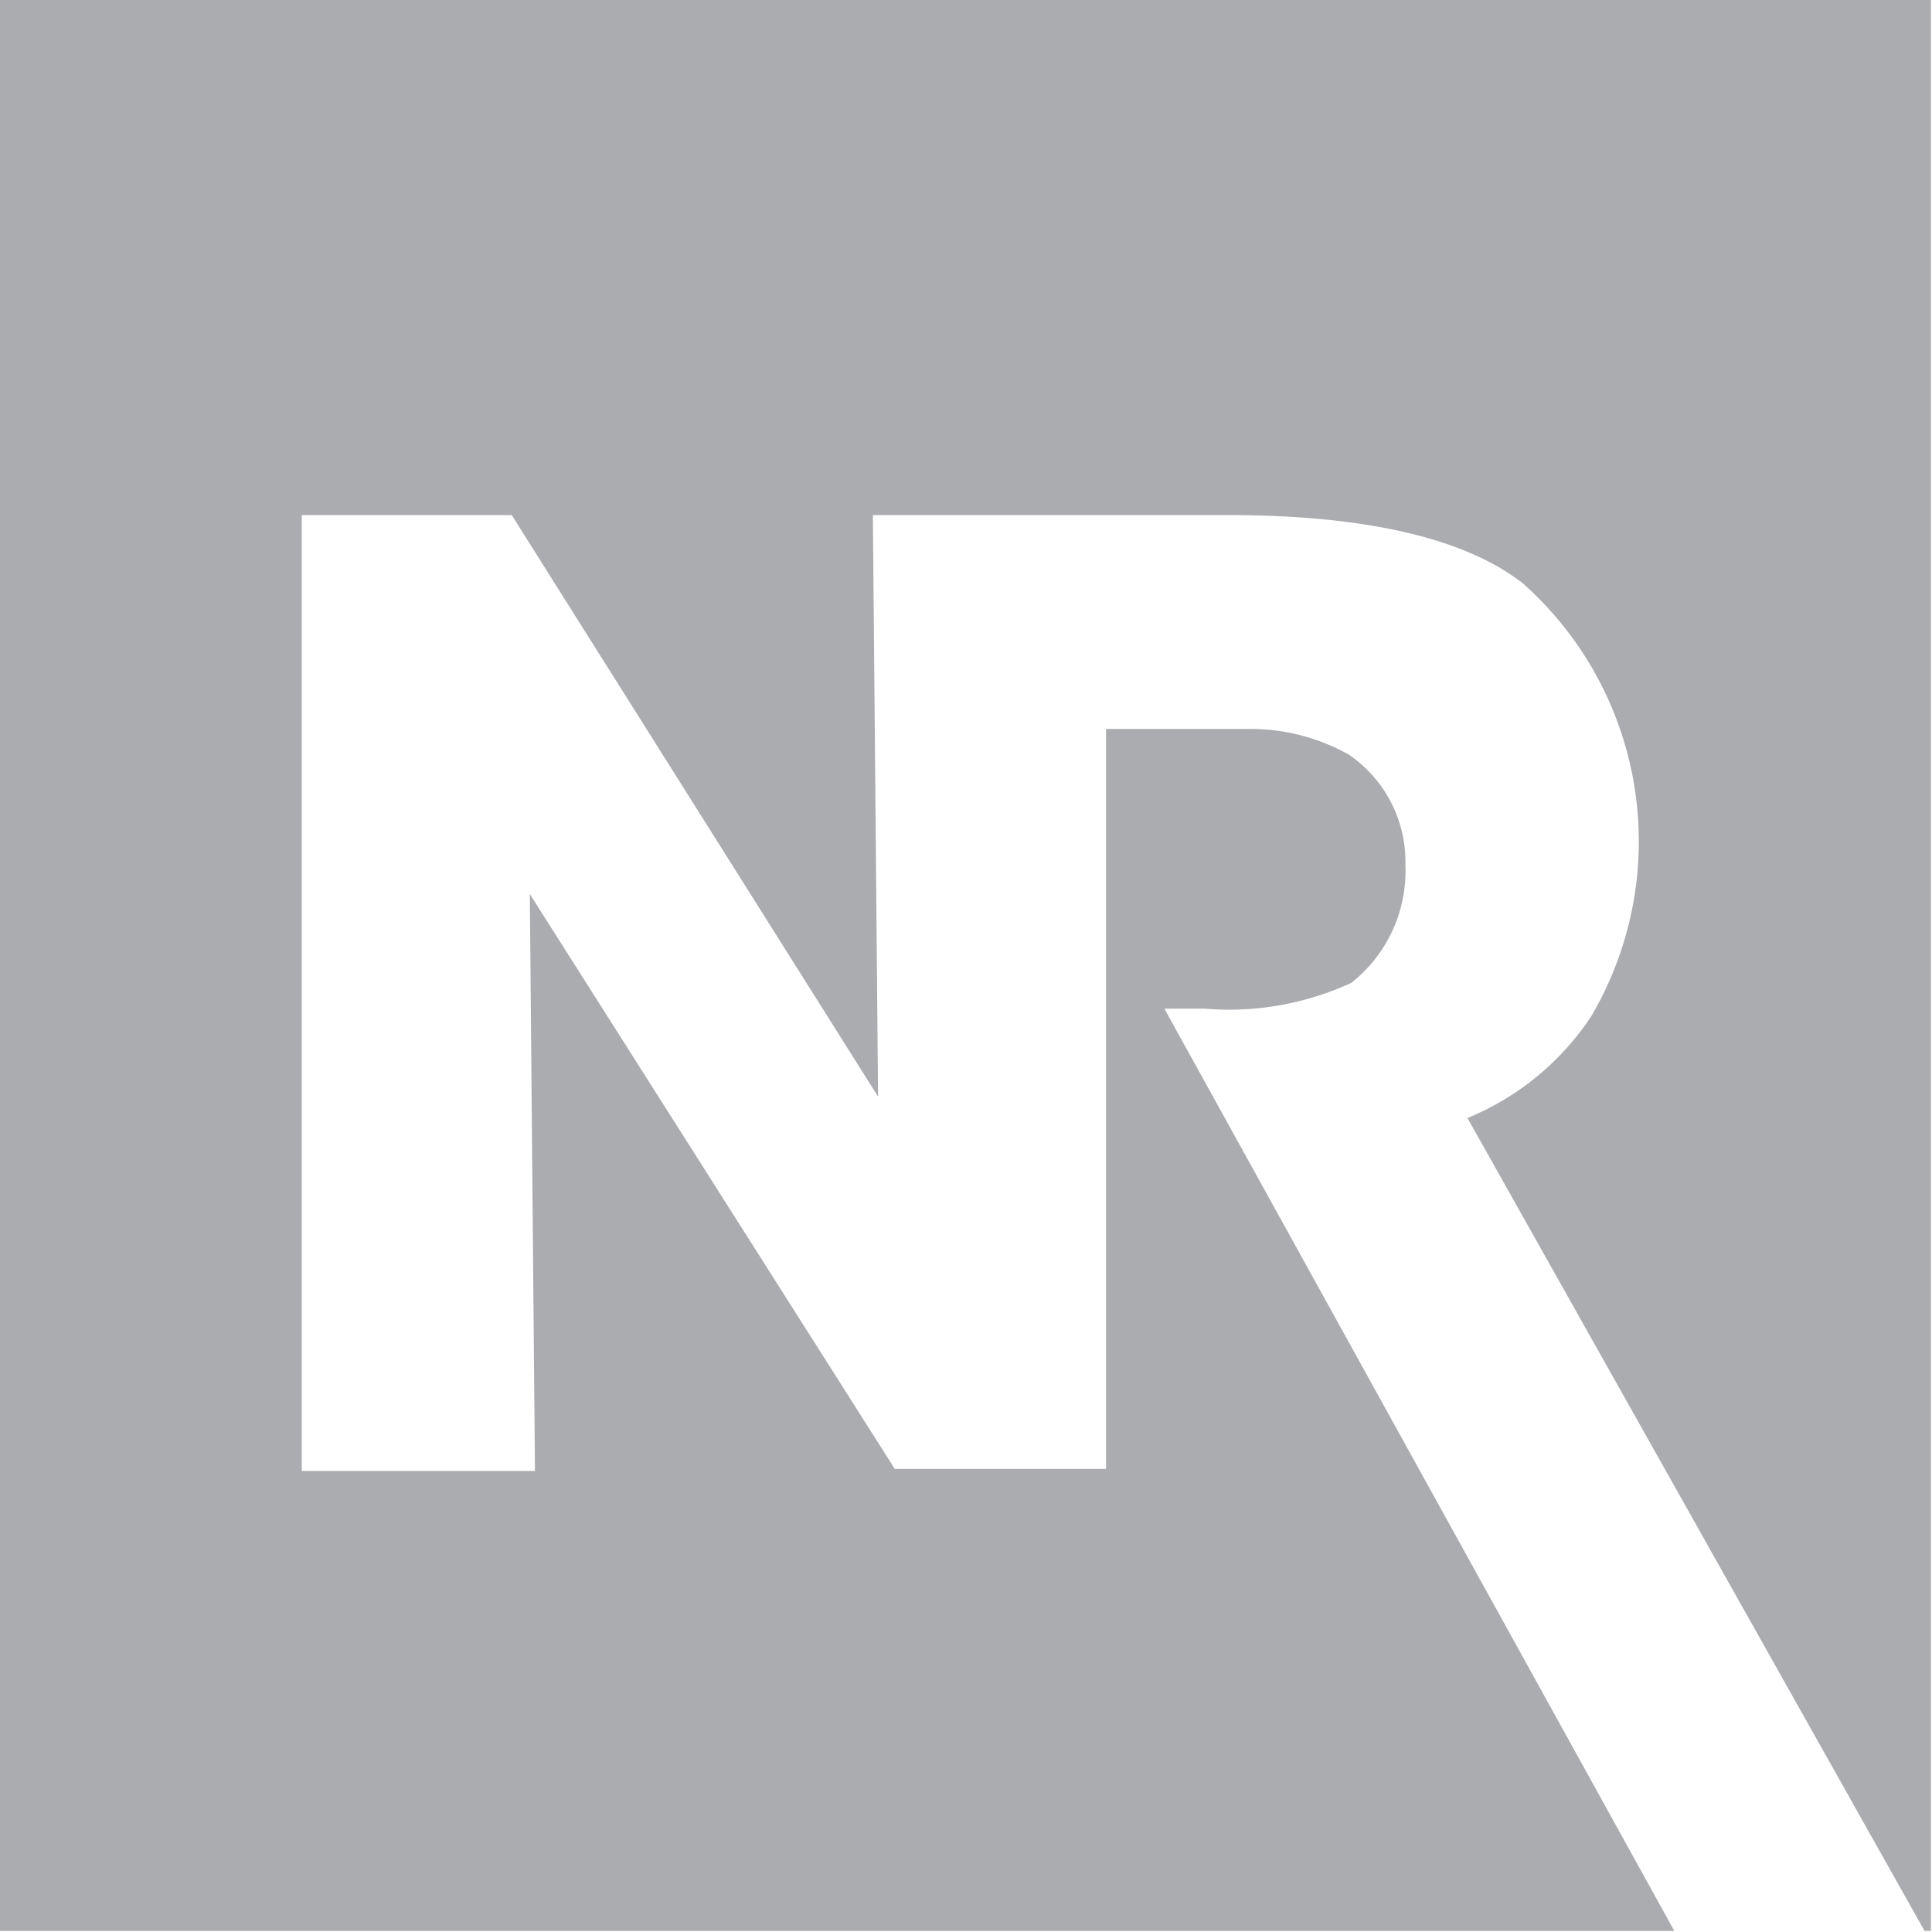 <svg id="ACCESSORI_icona" data-name="ACCESSORI icona" xmlns="http://www.w3.org/2000/svg" width="34.219" height="34.219" viewBox="0 0 34.219 34.219">
  <defs>
    <style>
      .cls-1 {
        fill: #abacaf;
        fill-rule: evenodd;
      }
    </style>
  </defs>
  <path id="Path_37" data-name="Path 37" class="cls-1" d="M642.087,176.2H642.2V142H608v34.2h29.655l-9.032-16.335h0.709a5.177,5.177,0,0,0,2.6-.456,2.518,2.518,0,0,0,.96-2.078,2.3,2.3,0,0,0-1-1.964,3.544,3.544,0,0,0-1.76-.456H627.59v13.106h-3.742l-6.464-10.182,0.091,10.218h-4.13v-16.93h3.719l6.488,10.3-0.092-10.3h6.283c2.65,0,4.294.479,5.229,1.209a6.112,6.112,0,0,1,1.21,7.67,4.818,4.818,0,0,1-2.191,1.8Z" transform="translate(-608 -142)"/>
</svg>
